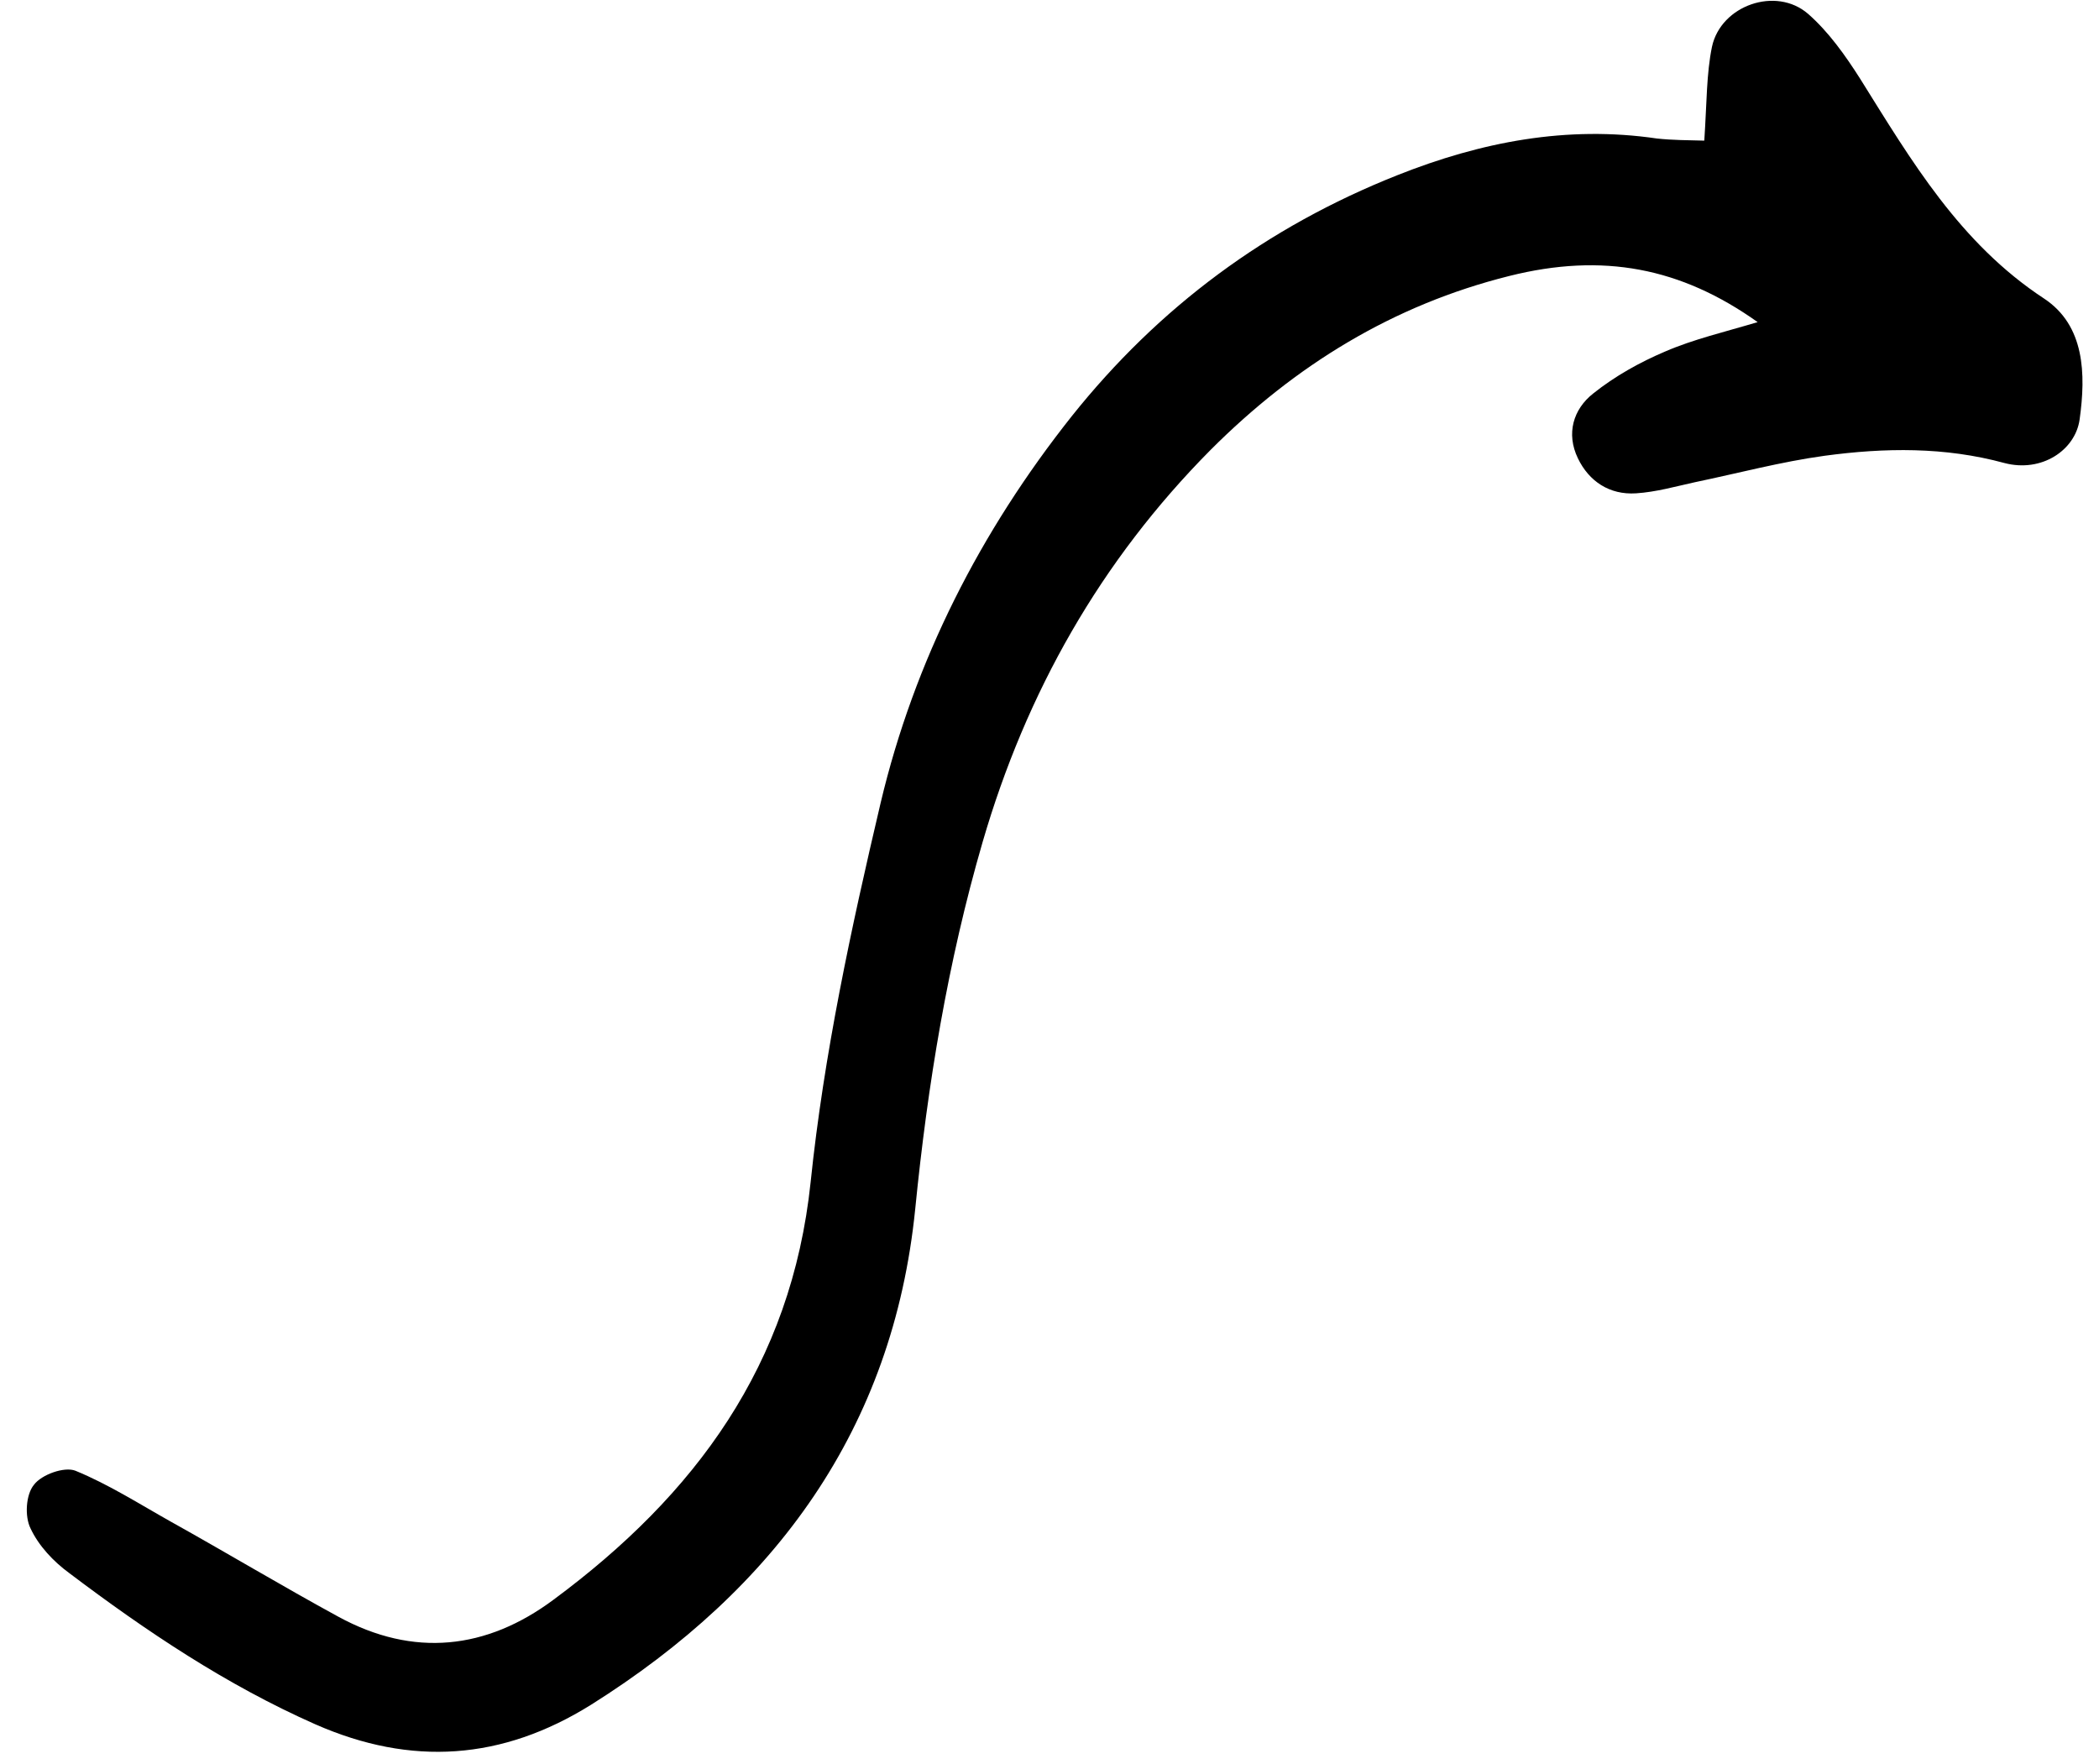 <?xml version="1.0" encoding="UTF-8"?>
<svg xmlns="http://www.w3.org/2000/svg" width="69" height="58" viewBox="0 0 69 58" fill="none">
  <path d="M56.025 4.623C56.109 3.36 56.095 2.42 56.278 1.535C56.572 0.174 58.383 -0.458 59.436 0.455C60.109 1.044 60.657 1.816 61.148 2.588C62.833 5.283 64.419 7.992 67.198 9.817C68.531 10.701 68.573 12.287 68.363 13.789C68.222 14.8 67.114 15.543 65.892 15.221C63.927 14.687 61.962 14.715 59.983 14.982C58.551 15.178 57.134 15.557 55.716 15.852C55.071 15.993 54.439 16.175 53.779 16.217C52.909 16.273 52.235 15.824 51.87 15.066C51.477 14.252 51.716 13.452 52.376 12.933C53.078 12.371 53.906 11.908 54.734 11.557C55.674 11.15 56.699 10.912 57.779 10.589C55.253 8.792 52.684 8.301 49.611 9.073C45.793 10.027 42.578 12.006 39.799 14.786C36.178 18.435 33.736 22.758 32.304 27.671C31.153 31.629 30.493 35.657 30.086 39.742C29.356 46.984 25.482 52.234 19.433 56.038C16.513 57.862 13.524 58.073 10.366 56.683C7.446 55.392 4.807 53.623 2.281 51.715C1.761 51.336 1.27 50.816 1.003 50.241C0.807 49.848 0.849 49.132 1.116 48.809C1.368 48.472 2.112 48.206 2.477 48.346C3.572 48.795 4.583 49.441 5.607 50.016C7.446 51.041 9.271 52.136 11.123 53.146C13.594 54.494 15.994 54.227 18.198 52.585C22.844 49.146 26.016 44.879 26.648 38.858C27.083 34.661 27.981 30.506 28.949 26.393C30.058 21.719 32.22 17.48 35.224 13.691C38.101 10.083 41.652 7.459 45.933 5.76C48.684 4.666 51.505 4.118 54.467 4.553C54.972 4.609 55.506 4.609 56.025 4.623Z" fill="black"></path>
</svg>
